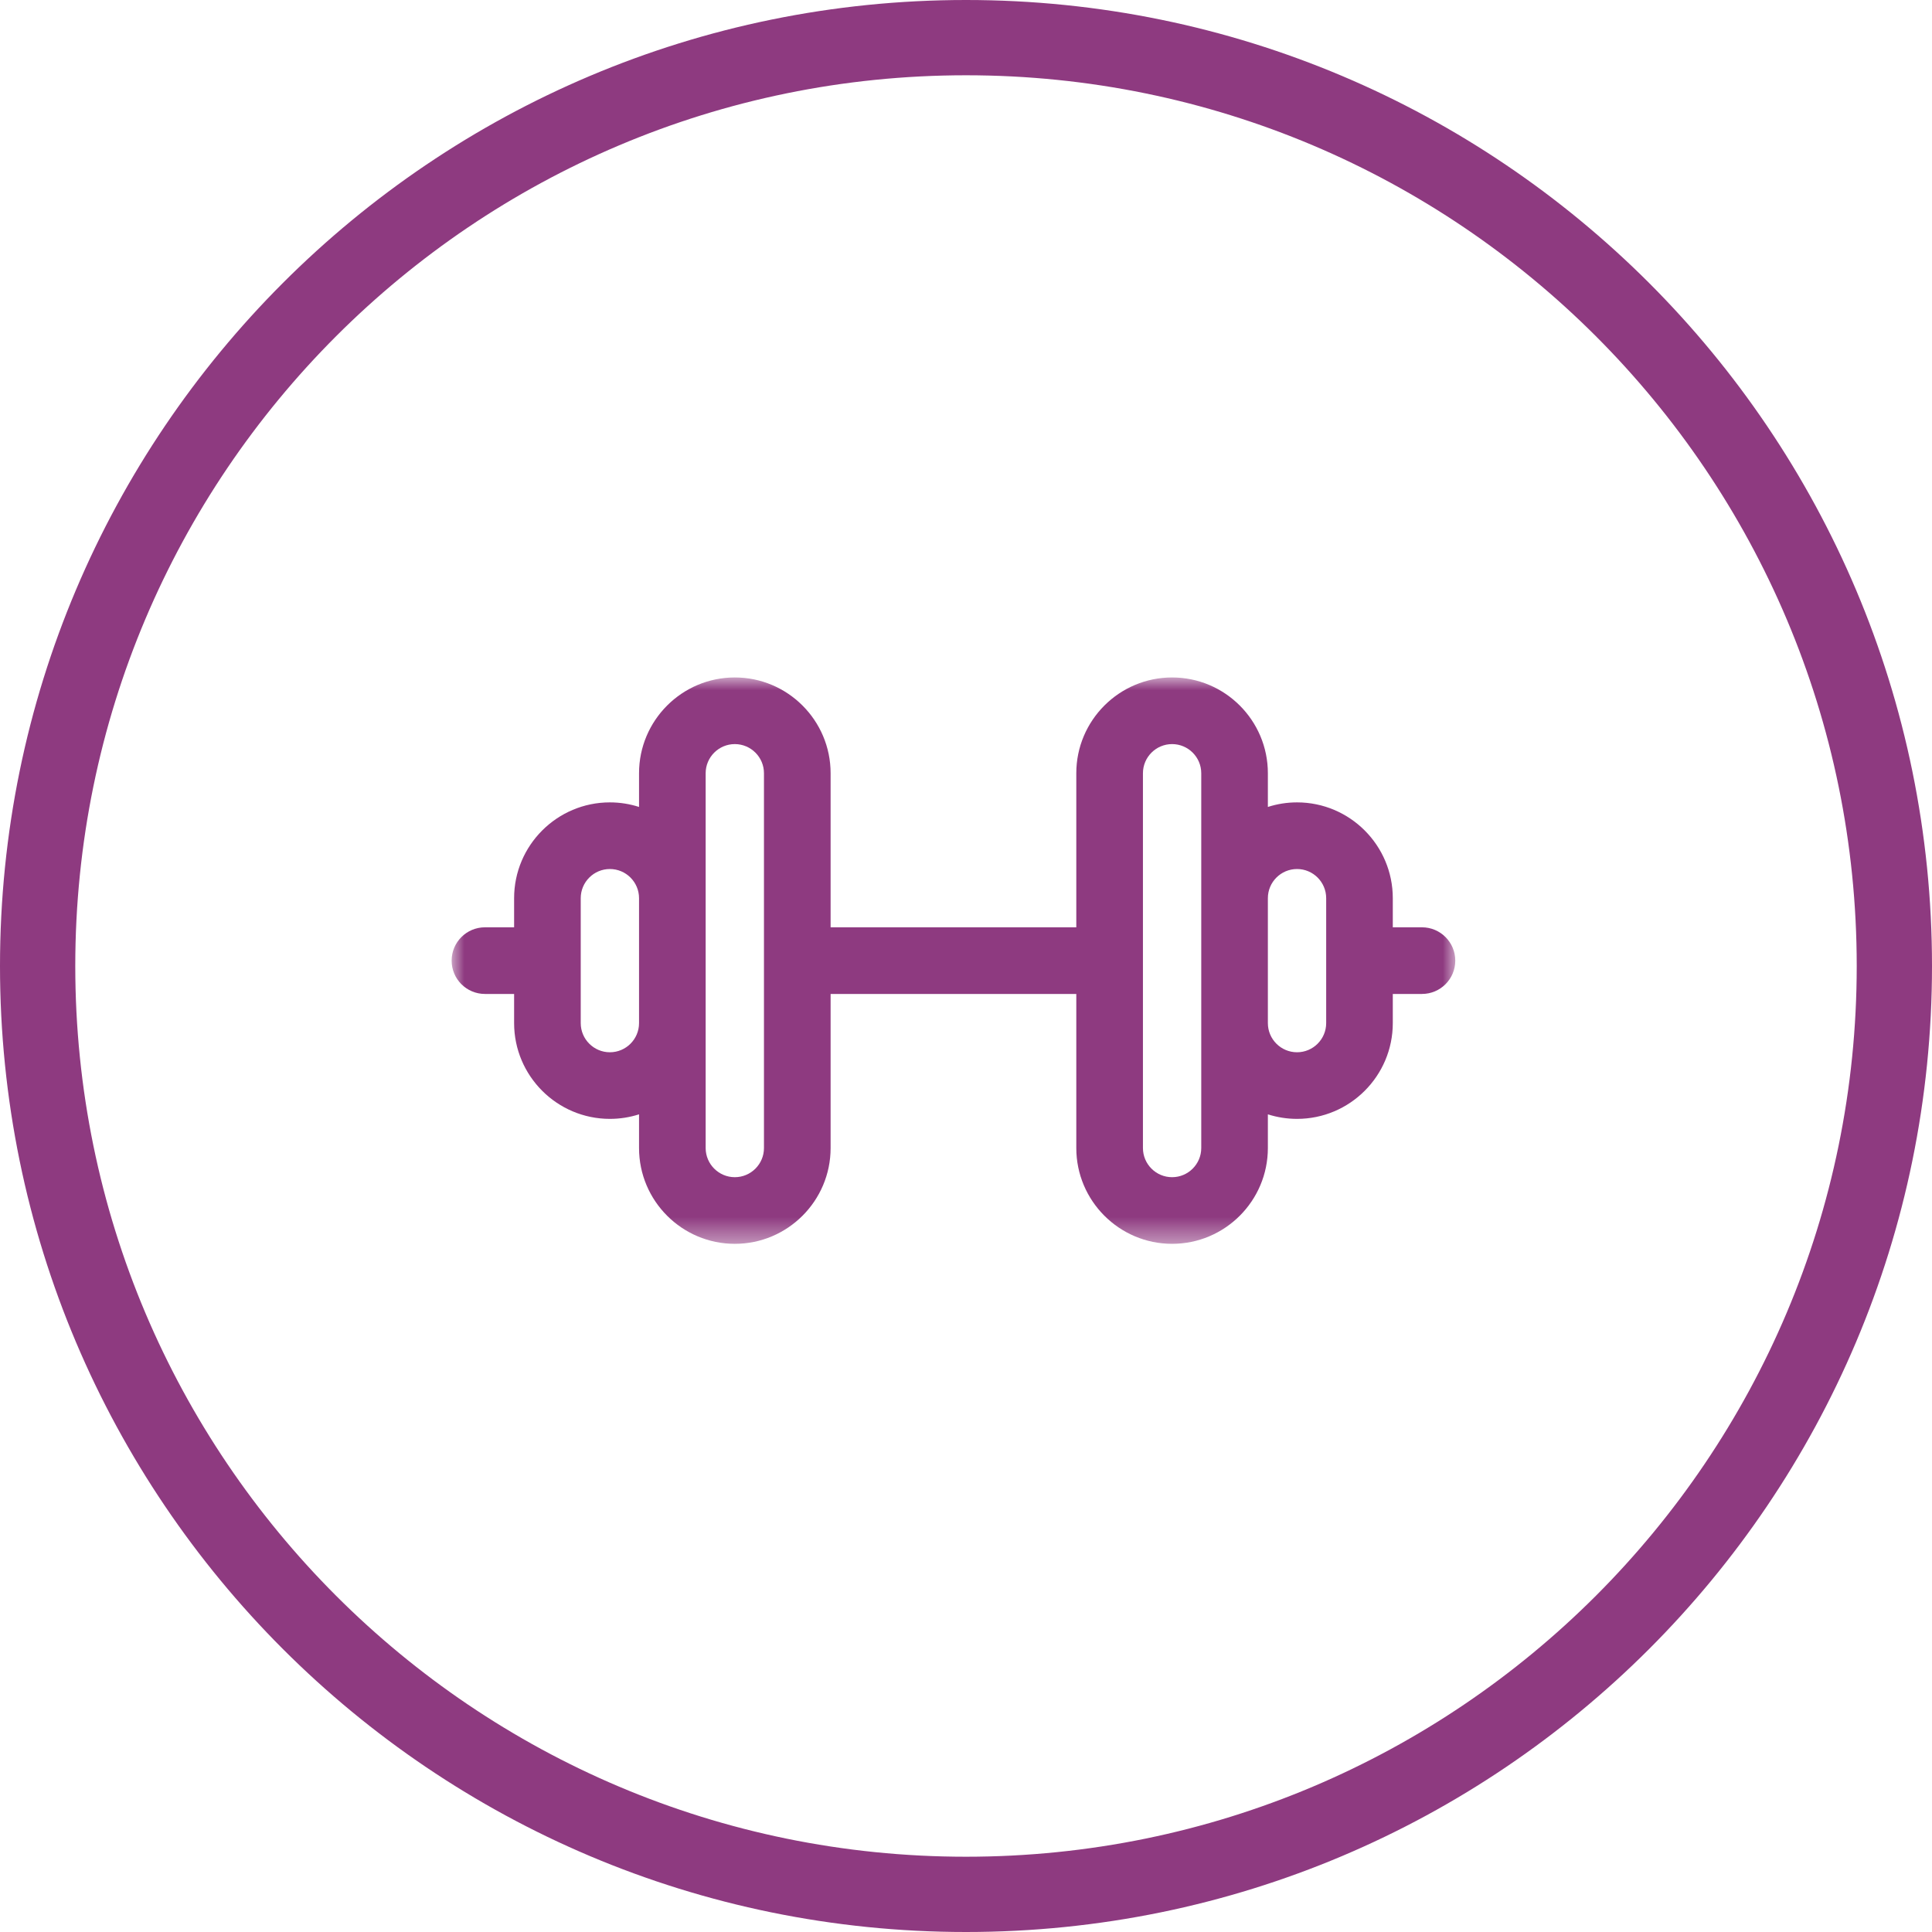 <?xml version="1.0" encoding="UTF-8"?> <svg xmlns="http://www.w3.org/2000/svg" xmlns:xlink="http://www.w3.org/1999/xlink" width="77px" height="77px" viewBox="0 0 77 77" version="1.1"><title>Group 20</title><defs><polygon id="path-1" points="0 0 40 0 40 22.573 0 22.573"></polygon></defs><g id="Page-1" stroke="none" stroke-width="1" fill="none" fill-rule="evenodd"><g id="CC---Benefits---Phase2---1" transform="translate(-282, -3383)"><g id="Group-20" transform="translate(282, 3383)"><g id="Group-4" fill="#8E3A80" fill-rule="nonzero"><path d="M38.5,0 C59.763,0 77,17.237 77,38.5 C77,59.763 59.763,77 38.5,77 C17.237,77 0,59.763 0,38.5 C0,17.237 17.237,0 38.5,0 Z M38.5,3 C18.894,3 3,18.894 3,38.5 C3,58.106 18.894,74 38.5,74 C58.106,74 74,58.106 74,38.5 C74,18.894 58.106,3 38.5,3 Z" id="Oval"></path></g><g id="Group-3" transform="translate(18, 27)"><mask id="mask-2" fill="white"><use xlink:href="#path-1"></use></mask><g id="Clip-2"></g><path d="M34.855,13.776 C34.855,14.417 34.334,14.938 33.693,14.938 C33.052,14.938 32.531,14.417 32.531,13.776 L32.531,8.797 C32.531,8.156 33.052,7.635 33.693,7.635 C34.334,7.635 34.855,8.156 34.855,8.797 L34.855,13.776 Z M29.876,18.755 C29.876,19.396 29.354,19.917 28.714,19.917 C28.073,19.917 27.552,19.396 27.552,18.755 L27.552,3.817 C27.552,3.177 28.073,2.656 28.714,2.656 C29.354,2.656 29.876,3.177 29.876,3.817 L29.876,8.797 L29.876,13.776 L29.876,18.755 Z M12.448,18.755 C12.448,19.396 11.927,19.917 11.286,19.917 C10.646,19.917 10.124,19.396 10.124,18.755 L10.124,13.776 L10.124,8.797 L10.124,3.817 C10.124,3.177 10.646,2.656 11.286,2.656 C11.927,2.656 12.448,3.177 12.448,3.817 L12.448,18.755 Z M6.307,14.938 C5.666,14.938 5.145,14.417 5.145,13.776 L5.145,8.797 C5.145,8.156 5.666,7.635 6.307,7.635 C6.948,7.635 7.469,8.156 7.469,8.797 L7.469,13.776 C7.469,14.417 6.948,14.938 6.307,14.938 L6.307,14.938 Z M38.672,9.958 L37.51,9.958 L37.51,8.797 C37.51,6.692 35.798,4.979 33.693,4.979 C33.288,4.979 32.898,5.043 32.531,5.161 L32.531,3.817 C32.531,1.712 30.819,0 28.714,0 C26.609,0 24.896,1.712 24.896,3.817 L24.896,9.958 L15.104,9.958 L15.104,3.817 C15.104,1.712 13.391,0 11.286,0 C9.181,0 7.469,1.712 7.469,3.817 L7.469,5.161 C7.102,5.043 6.712,4.979 6.307,4.979 C4.202,4.979 2.49,6.692 2.49,8.797 L2.49,9.958 L1.328,9.958 C0.594,9.958 -1.8209852e-05,10.553 -1.8209852e-05,11.286 C-1.8209852e-05,12.02 0.594,12.614 1.328,12.614 L2.49,12.614 L2.49,13.776 C2.49,15.881 4.202,17.593 6.307,17.593 C6.712,17.593 7.102,17.529 7.469,17.412 L7.469,18.755 C7.469,20.86 9.181,22.573 11.286,22.573 C13.391,22.573 15.104,20.86 15.104,18.755 L15.104,12.614 L24.896,12.614 L24.896,18.755 C24.896,20.86 26.609,22.573 28.714,22.573 C30.819,22.573 32.531,20.86 32.531,18.755 L32.531,17.412 C32.898,17.529 33.288,17.593 33.693,17.593 C35.798,17.593 37.51,15.881 37.51,13.776 L37.51,12.614 L38.672,12.614 C39.406,12.614 40,12.02 40,11.286 C40,10.553 39.406,9.958 38.672,9.958 L38.672,9.958 Z" id="Fill-1" fill="#8E3A80" mask="url(#mask-2)"></path></g></g></g></g></svg> 